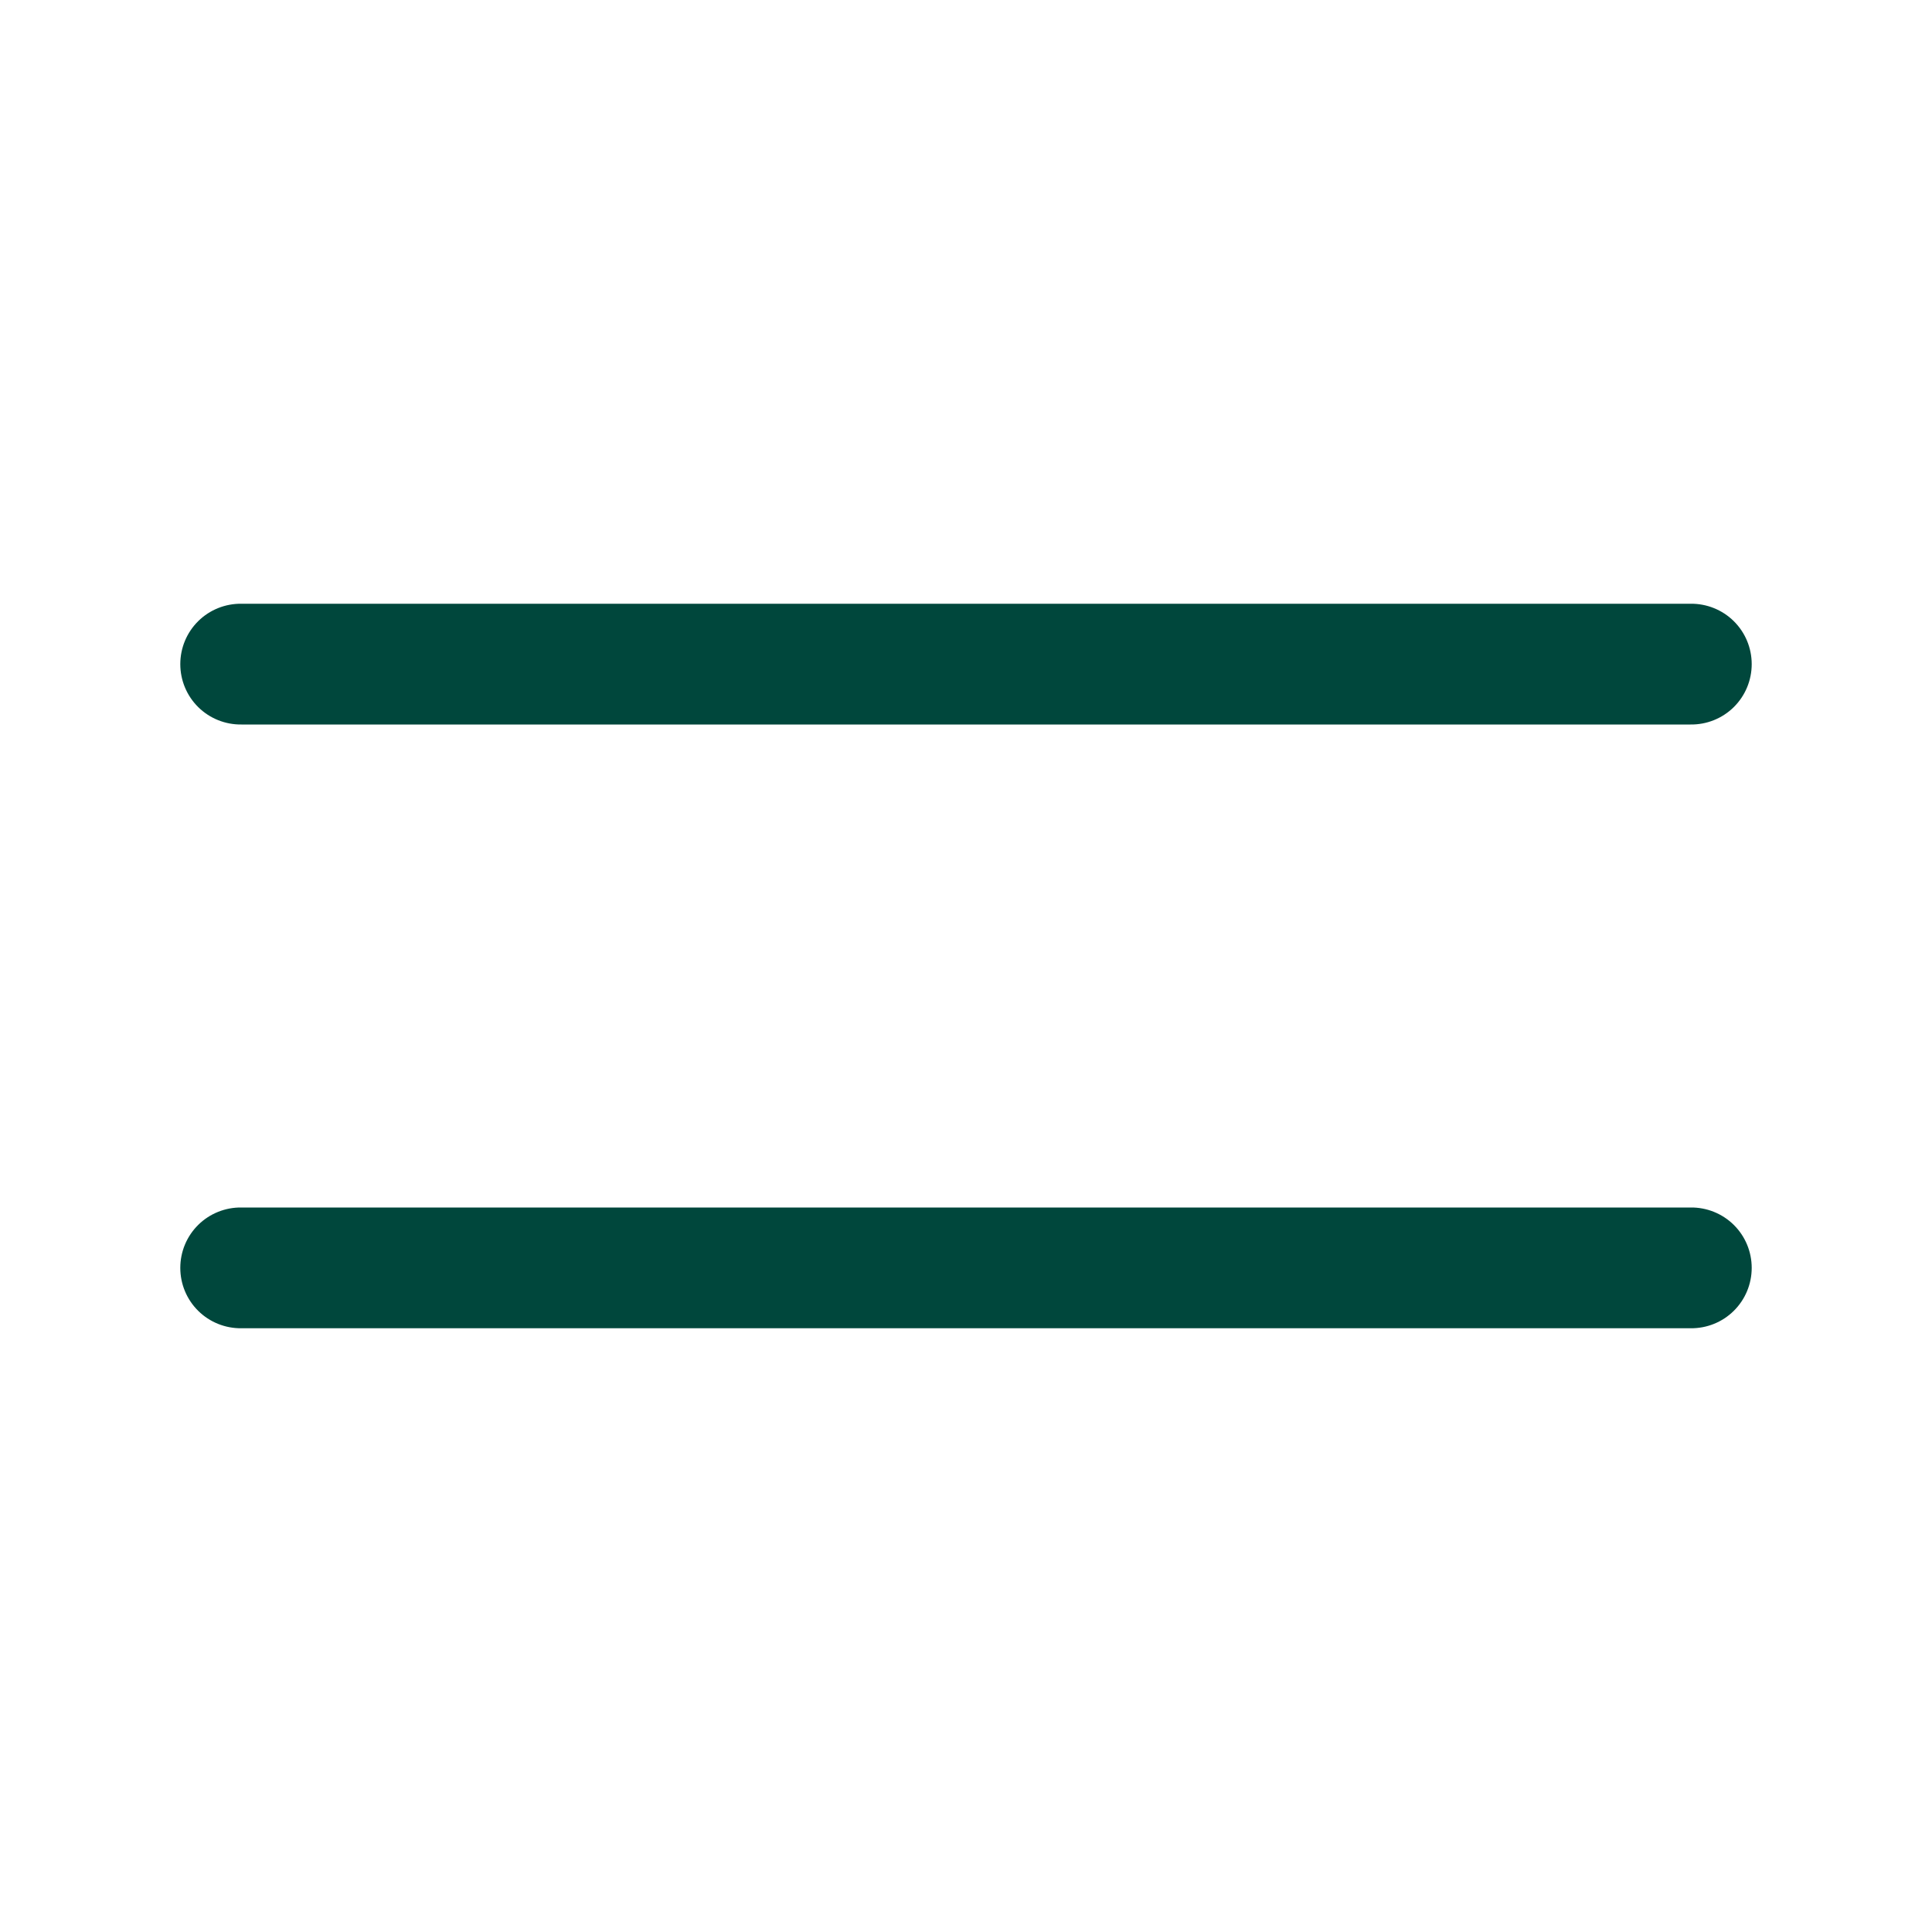 <?xml version="1.0" encoding="UTF-8"?>
<svg fill="#00473c" width="100pt" height="100pt" version="1.1" viewBox="0 0 100 100" xmlns="http://www.w3.org/2000/svg">
 <g>
  <path d="m12.5 31.25c-0.836-0.012-1.645 0.312-2.238 0.898-0.598 0.59-0.93 1.391-0.93 2.227s0.332 1.637 0.93 2.227c0.594 0.586 1.402 0.91 2.238 0.898h75c0.836 0.012 1.645-0.312 2.238-0.898 0.598-0.59 0.93-1.391 0.93-2.227s-0.332-1.637-0.93-2.227c-0.594-0.586-1.402-0.91-2.238-0.898z"/>
  <path d="m12.5 62.5c-0.836-0.012-1.645 0.312-2.238 0.898-0.598 0.59-0.93 1.391-0.93 2.227s0.332 1.637 0.93 2.227c0.594 0.586 1.402 0.91 2.238 0.898h75c0.836 0.012 1.645-0.312 2.238-0.898 0.598-0.59 0.93-1.391 0.93-2.227s-0.332-1.637-0.93-2.227c-0.594-0.586-1.402-0.91-2.238-0.898z"/>
 </g>
</svg>
